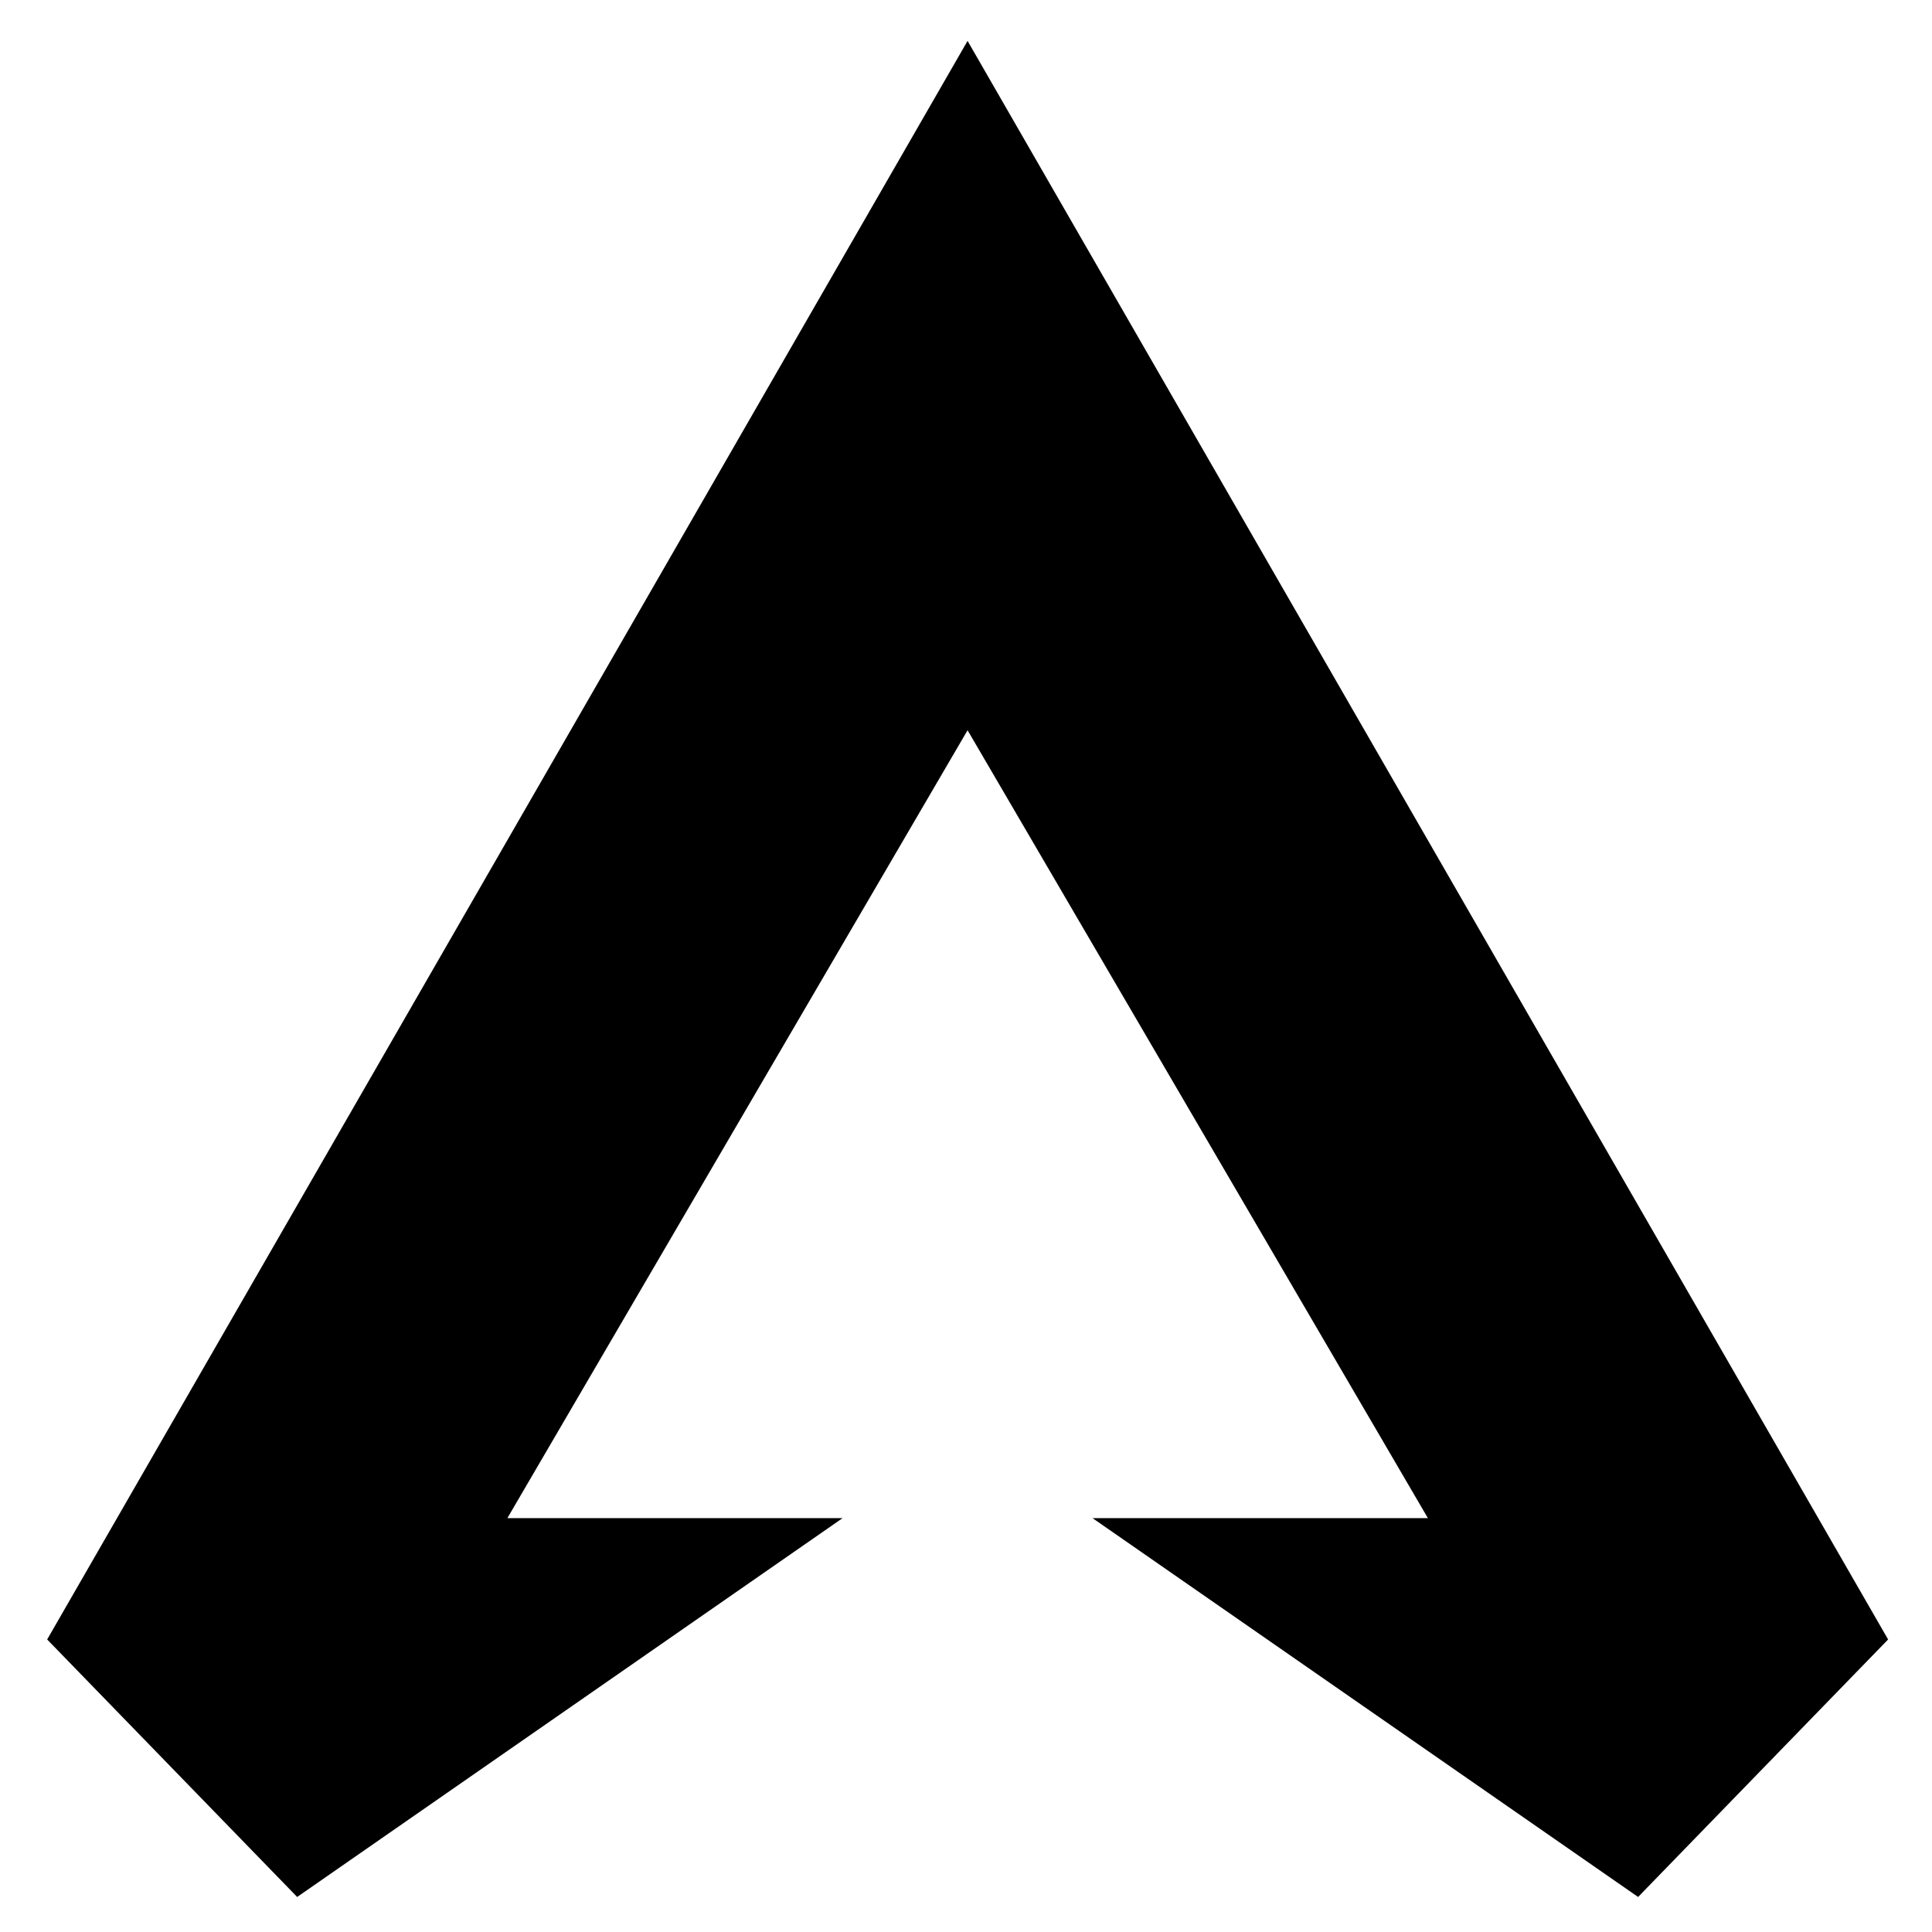 <svg version="1.1" id="Calque_1" xmlns="http://www.w3.org/2000/svg" xmlns:xlink="http://www.w3.org/1999/xlink" x="0px" y="0px"
	 viewBox="0 0 141.73 141.73" style="enable-background:new 0 0 141.73 141.73;" xml:space="preserve">
<polygon class="st0" points="70.98,3 3.46,120.27 21.8,139.16 61.81,111.37 37.22,111.37 70.98,53.57 104.75,111.37 80.15,111.37 
	120.17,139.16 138.51,120.27 "/>
</svg>
